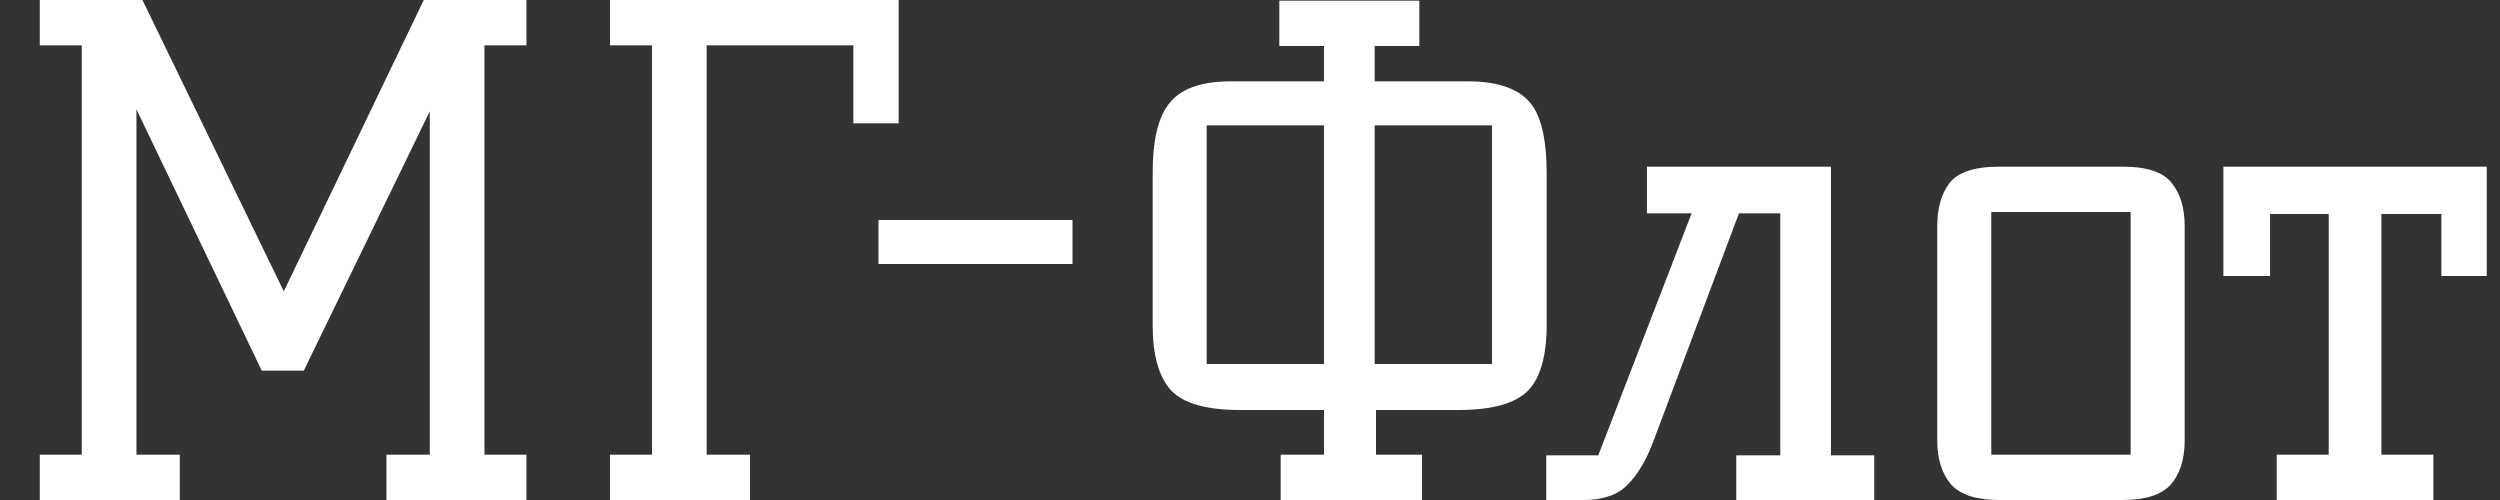 <?xml version="1.0" encoding="UTF-8"?> <svg xmlns="http://www.w3.org/2000/svg" width="45" height="9" viewBox="0 0 45 9" fill="none"><rect x="0" y="0" width="45" height="9" fill="#333333" stroke="none"/><path d="M0.716 0.816V-7.15256e-07H2.564L5.108 5.244L7.628 -7.15256e-07H9.476V0.816H8.72V8.184H9.476V9H6.956V8.184H7.736V2.004L5.468 6.672H4.712L2.456 1.968V8.184H3.236V9H0.716V8.184H1.472V0.816H0.716ZM12.72 8.184H13.5V9H10.98V8.184H11.736V0.816H10.98V-7.15256e-07H16.176V2.22H15.36V0.816H12.72V8.184ZM19.305 3.96V4.752H15.813V3.96H19.305ZM26.424 1.464C26.992 1.464 27.38 1.612 27.588 1.908C27.756 2.156 27.84 2.56 27.84 3.12V5.844C27.84 6.404 27.728 6.8 27.504 7.032C27.272 7.264 26.856 7.38 26.256 7.38H24.768V8.184H25.596V9H23.052V8.184H23.832V7.38H22.32C21.72 7.38 21.308 7.264 21.084 7.032C20.86 6.792 20.748 6.396 20.748 5.844V3.12C20.748 2.56 20.836 2.156 21.012 1.908C21.212 1.612 21.592 1.464 22.152 1.464H23.832V0.828H23.028V0.012H25.548V0.828H24.744V1.464H26.424ZM23.832 6.552V2.256H21.72V6.552H23.832ZM26.856 2.256H24.744V6.552H26.856V2.256ZM33.737 8.196V9H31.253V8.196H32.045V3.84H31.301L29.765 7.932C29.637 8.276 29.481 8.54 29.297 8.724C29.121 8.908 28.857 9 28.505 9H27.833V8.196H28.769L30.449 3.84H29.645V3H32.957V8.196H33.737ZM35.987 9C35.58 9 35.291 8.908 35.123 8.724C34.956 8.532 34.871 8.268 34.871 7.932V4.068C34.871 3.748 34.944 3.492 35.087 3.3C35.239 3.1 35.539 3 35.987 3H38.208C38.648 3 38.944 3.1 39.096 3.3C39.248 3.492 39.324 3.748 39.324 4.068V7.932C39.324 8.268 39.239 8.532 39.072 8.724C38.904 8.908 38.615 9 38.208 9H35.987ZM35.843 8.184H38.352V3.816H35.843V8.184ZM40.981 8.184H41.917V3.852H40.861V4.968H40.021V3H44.761V4.968H43.945V3.852H42.865V8.184H43.801V9H40.981V8.184Z" fill="white"></path></svg> 